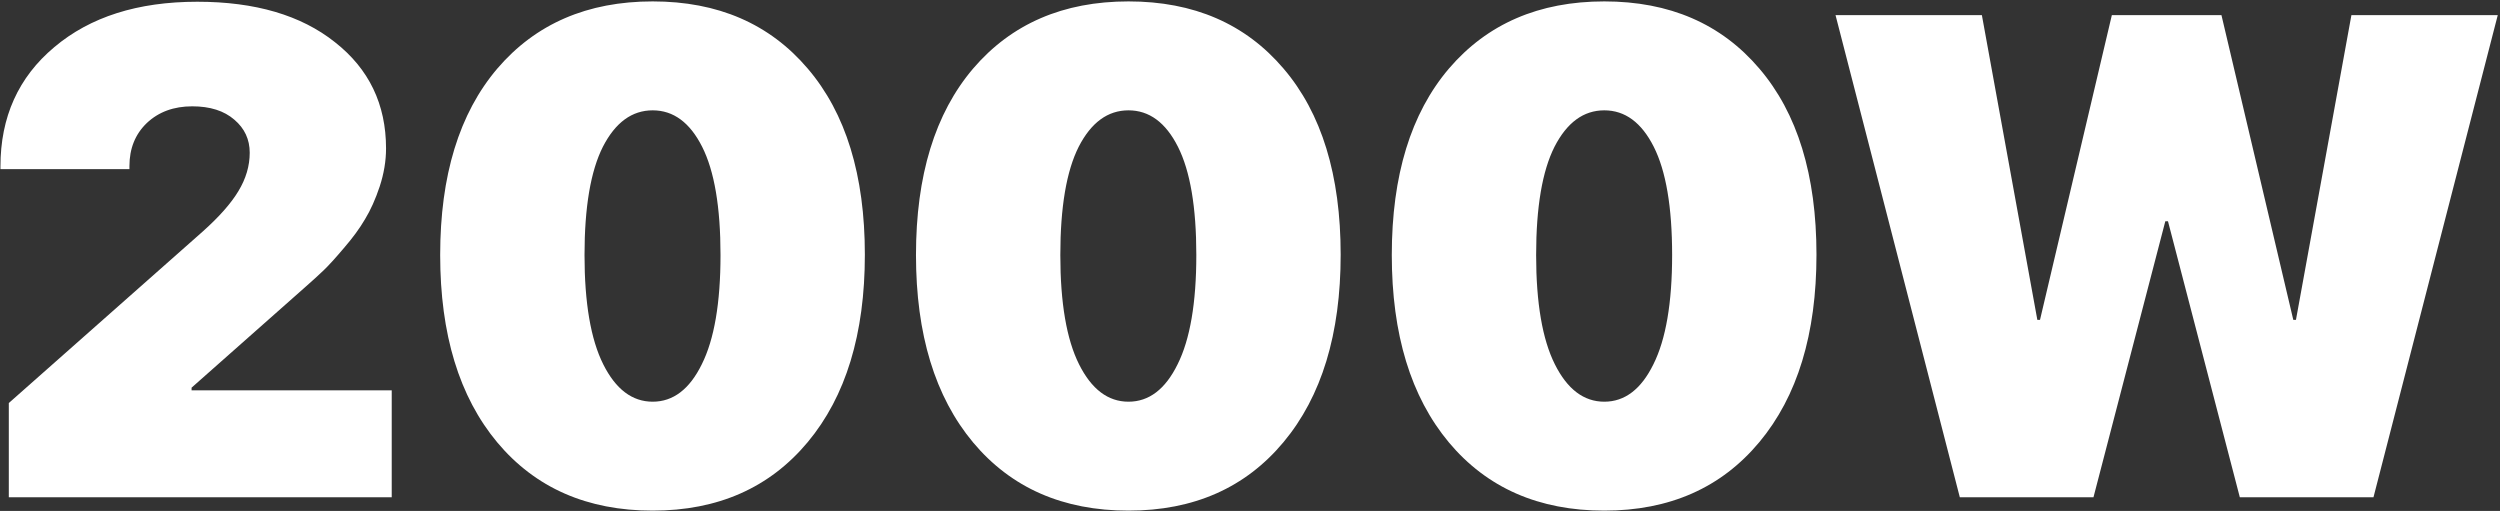 <?xml version="1.0" encoding="UTF-8"?> <svg xmlns="http://www.w3.org/2000/svg" width="1096" height="224" viewBox="0 0 1096 224" fill="none"><rect x="0" y="0" width="1096" height="224" fill="#333333" stroke="none"/> <path d="M0.199 72.981C0.199 51.301 8.061 33.869 23.783 20.686C39.506 7.404 60.404 0.764 86.478 0.764C111.869 0.764 131.986 6.672 146.83 18.488C161.771 30.207 169.242 45.734 169.242 65.07C169.242 70.539 168.314 76.106 166.459 81.769C164.604 87.336 162.455 92.121 160.014 96.125C157.67 100.129 154.594 104.328 150.785 108.723C147.074 113.117 144.096 116.389 141.85 118.537C139.604 120.686 136.869 123.176 133.646 126.008L83.988 169.953V171.125H171.732V218H3.861V176.691L88.822 101.545C96.049 95.1 101.273 89.191 104.496 83.82C107.816 78.352 109.477 72.736 109.477 66.975C109.477 61.115 107.23 56.281 102.738 52.473C98.246 48.566 92.094 46.613 84.281 46.613C76.176 46.613 69.535 49.055 64.359 53.938C59.281 58.82 56.742 65.119 56.742 72.834V74.152H0.199V72.981ZM286.137 223.859C257.426 223.859 234.721 213.898 218.021 193.977C201.322 173.957 192.973 146.564 192.973 111.799C192.973 76.936 201.322 49.69 218.021 30.061C234.818 10.432 257.523 0.617 286.137 0.617C314.75 0.617 337.406 10.432 354.105 30.061C370.805 49.592 379.154 76.789 379.154 111.652C379.154 146.418 370.805 173.811 354.105 193.83C337.406 213.85 314.75 223.859 286.137 223.859ZM264.457 159.699C269.926 170.637 277.152 176.105 286.137 176.105C295.121 176.105 302.299 170.637 307.67 159.699C313.139 148.762 315.873 132.795 315.873 111.799C315.873 90.803 313.188 74.982 307.816 64.338C302.445 53.693 295.219 48.371 286.137 48.371C277.055 48.371 269.779 53.693 264.311 64.338C258.939 74.982 256.254 90.803 256.254 111.799C256.254 132.795 258.988 148.762 264.457 159.699ZM494.73 223.859C466.02 223.859 443.314 213.898 426.615 193.977C409.916 173.957 401.566 146.564 401.566 111.799C401.566 76.936 409.916 49.69 426.615 30.061C443.412 10.432 466.117 0.617 494.73 0.617C523.344 0.617 546 10.432 562.699 30.061C579.398 49.592 587.748 76.789 587.748 111.652C587.748 146.418 579.398 173.811 562.699 193.83C546 213.85 523.344 223.859 494.73 223.859ZM473.051 159.699C478.52 170.637 485.746 176.105 494.73 176.105C503.715 176.105 510.893 170.637 516.264 159.699C521.732 148.762 524.467 132.795 524.467 111.799C524.467 90.803 521.781 74.982 516.41 64.338C511.039 53.693 503.812 48.371 494.73 48.371C485.648 48.371 478.373 53.693 472.904 64.338C467.533 74.982 464.848 90.803 464.848 111.799C464.848 132.795 467.582 148.762 473.051 159.699ZM703.324 223.859C674.613 223.859 651.908 213.898 635.209 193.977C618.51 173.957 610.16 146.564 610.16 111.799C610.16 76.936 618.51 49.69 635.209 30.061C652.006 10.432 674.711 0.617 703.324 0.617C731.938 0.617 754.594 10.432 771.293 30.061C787.992 49.592 796.342 76.789 796.342 111.652C796.342 146.418 787.992 173.811 771.293 193.83C754.594 213.85 731.938 223.859 703.324 223.859ZM681.645 159.699C687.113 170.637 694.34 176.105 703.324 176.105C712.309 176.105 719.486 170.637 724.857 159.699C730.326 148.762 733.061 132.795 733.061 111.799C733.061 90.803 730.375 74.982 725.004 64.338C719.633 53.693 712.406 48.371 703.324 48.371C694.242 48.371 686.967 53.693 681.498 64.338C676.127 74.982 673.441 90.803 673.441 111.799C673.441 132.795 676.176 148.762 681.645 159.699ZM949.271 97.004L917.777 218H859.184L804.691 6.623H868.852L893.168 140.217H894.34L925.834 6.623H973.881L1005.38 140.217H1006.55L1030.86 6.623H1095.02L1040.53 218H981.938L950.443 97.004H949.271Z" fill="white"></path> </svg> 
